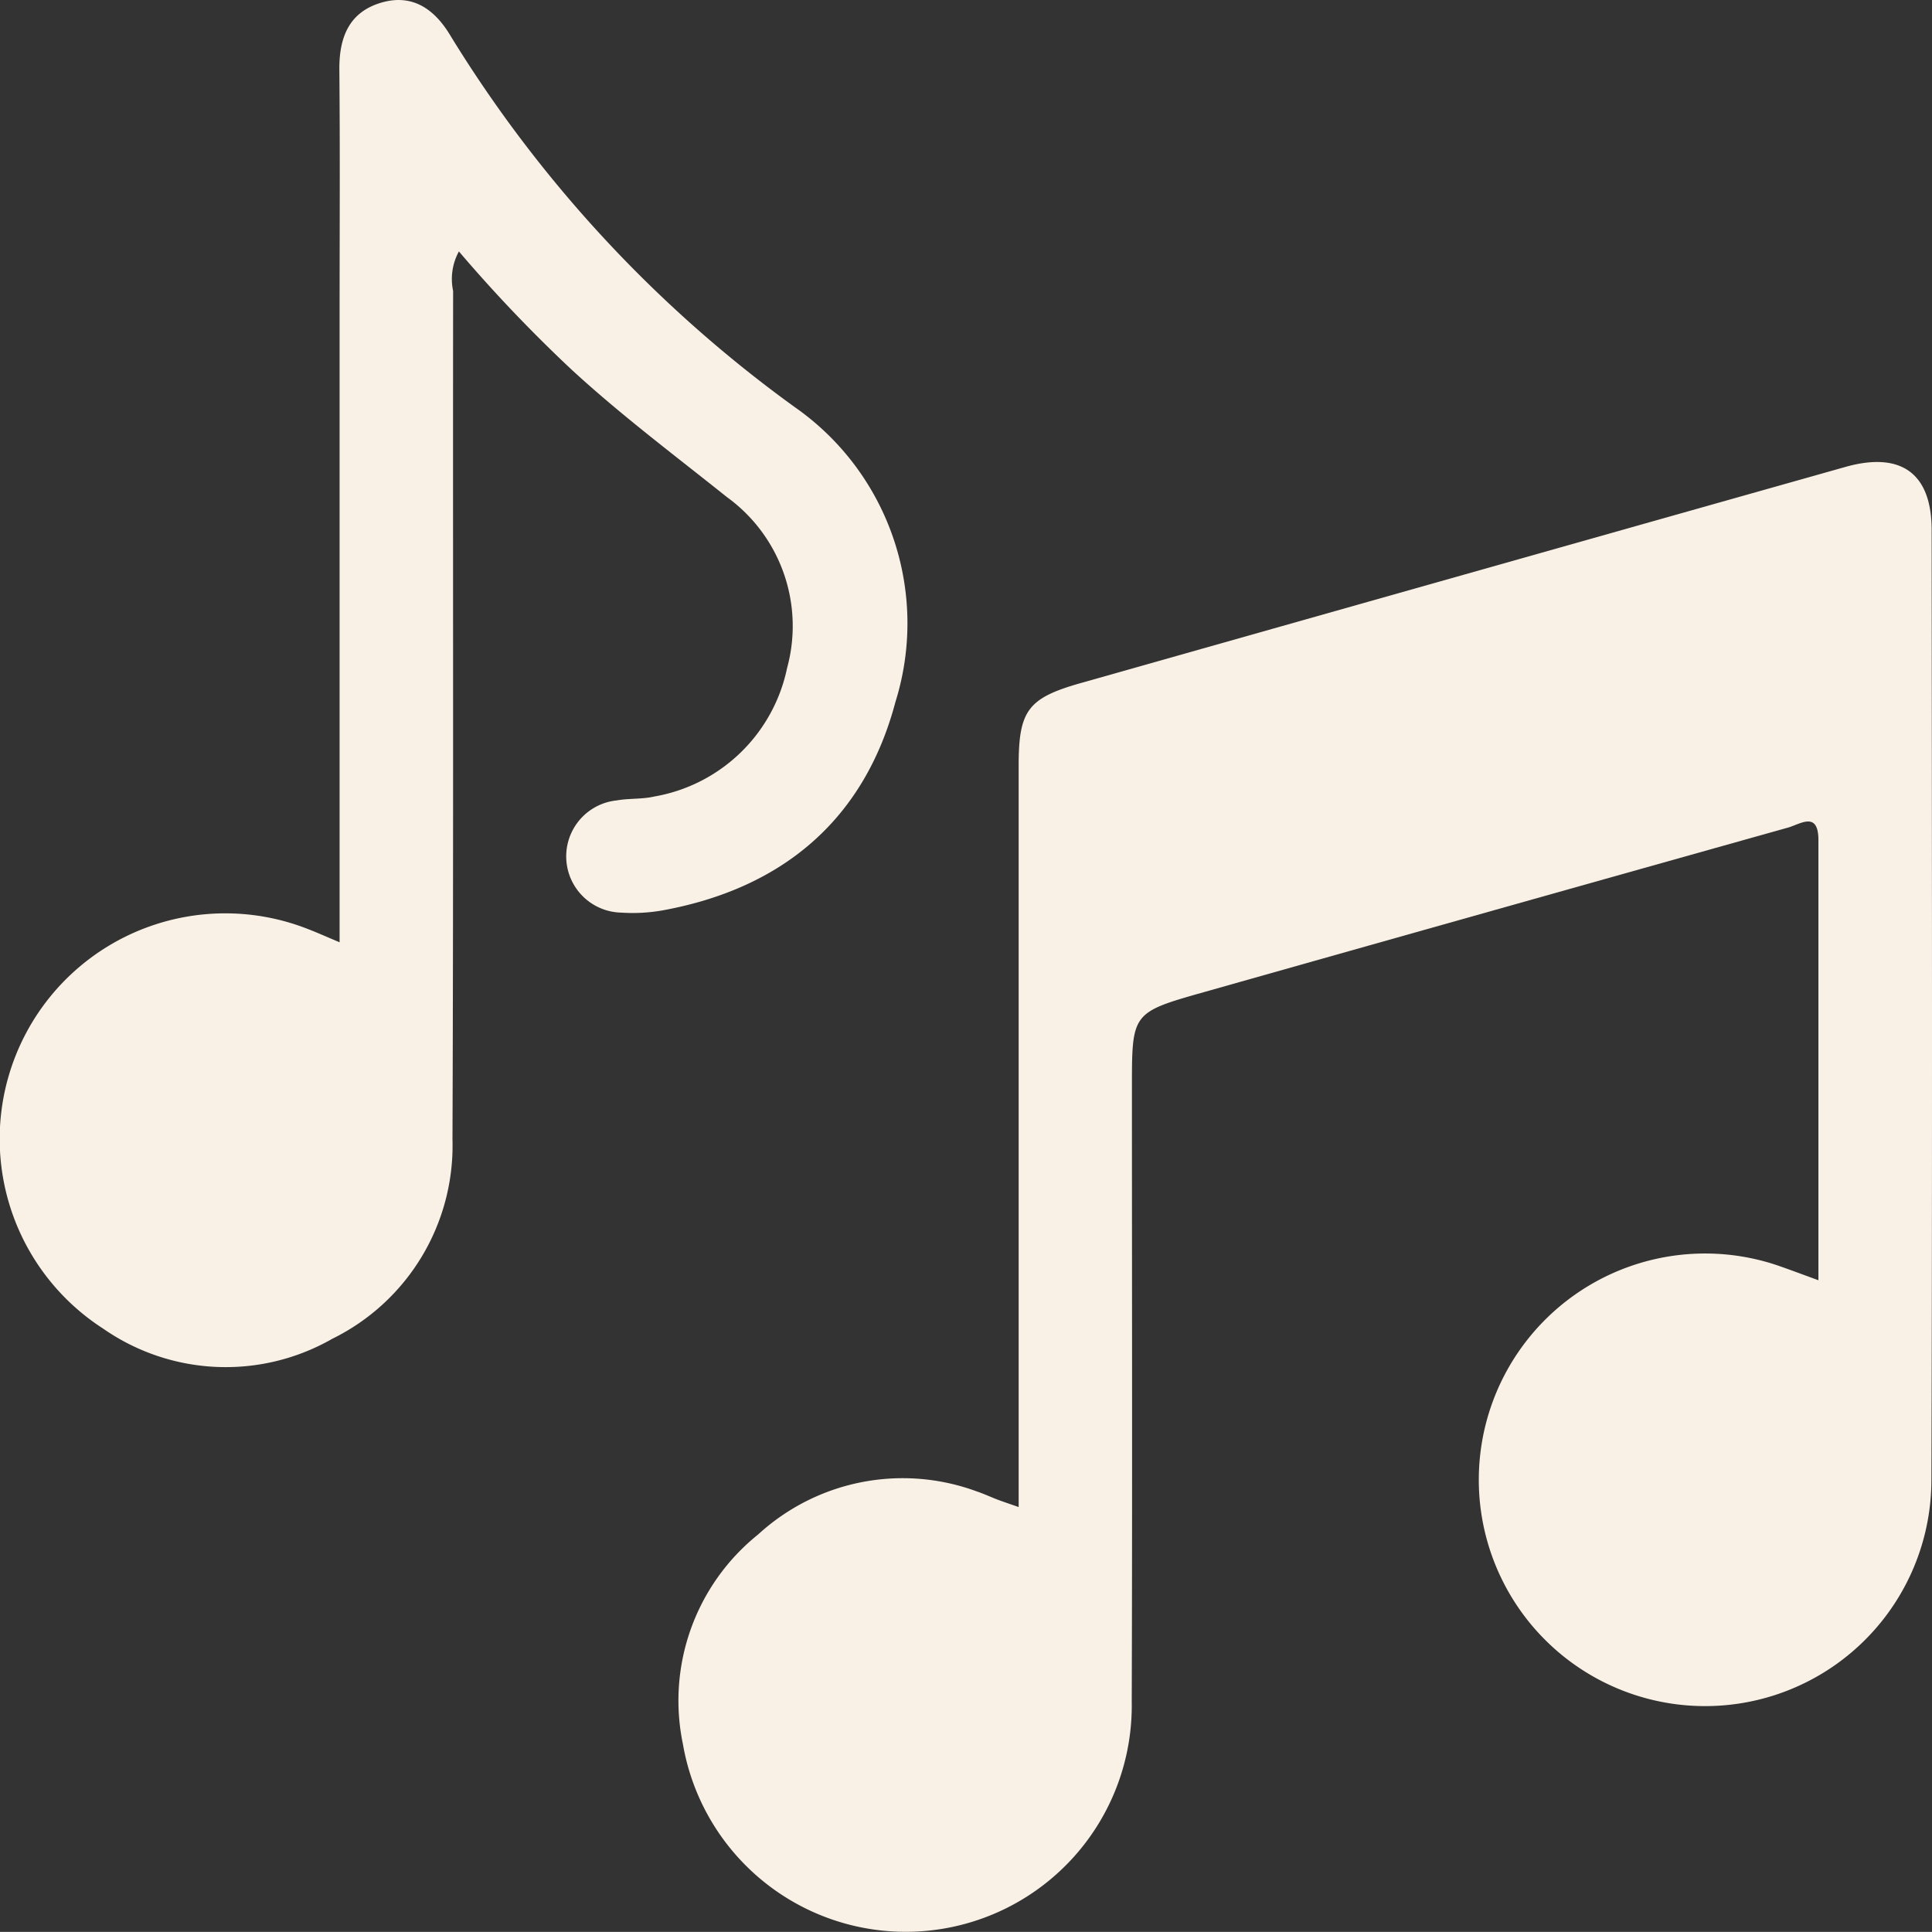 <?xml version="1.0" encoding="UTF-8"?> <svg xmlns="http://www.w3.org/2000/svg" viewBox="0 0 87.72 87.716"><rect x="0" y="0" width="87.72" height="87.716" fill="#333333" stroke="none"/> <defs> <style> .cls-1 { fill: #f9f1e6; } </style> </defs> <title>Ресурс 10</title> <g id="Слой_2" data-name="Слой 2"> <g id="Слой_1-2" data-name="Слой 1"> <g> <path class="cls-1" d="M46.251,68.426V66.449q0-15.844,0-31.688c0-2.5.415-3.066,2.819-3.747Q66.428,26.1,83.789,21.2c2.529-.713,3.913.292,3.915,2.859.011,14.388.035,28.777-.011,43.165A10.275,10.275,0,1,1,80.7,57.452c.578.2,1.153.418,1.863.676,0-6.752,0-13.367,0-19.982,0-1.34-.819-.728-1.384-.569q-13.253,3.718-26.5,7.465c-3.288.93-3.285.94-3.285,4.323,0,9.306.021,18.613-.009,27.919a10.264,10.264,0,0,1-20.377,1.91,9.674,9.674,0,0,1,3.417-9.526,9.71,9.71,0,0,1,9.919-1.954c.324.108.635.255.954.377C45.557,68.188,45.817,68.274,46.251,68.426Z"></path> <path class="cls-1" d="M15.419,42.783V14.271c0-3.71.023-7.42-.011-11.129C15.4,1.665,15.868.525,17.354.108c1.433-.4,2.419.363,3.113,1.537a58.533,58.533,0,0,0,15.6,16.827,11.973,11.973,0,0,1,4.589,13.4c-1.417,5.345-5.127,8.47-10.579,9.464a7.8,7.8,0,0,1-1.875.1,2.554,2.554,0,0,1-.2-5.094c.559-.1,1.148-.049,1.7-.176a7.461,7.461,0,0,0,6.035-5.836A7.229,7.229,0,0,0,33,22.566c-2.362-1.888-4.779-3.7-7.012-5.75a66.191,66.191,0,0,1-5.152-5.4,2.61,2.61,0,0,0-.263,1.794c-.013,12.842.02,25.683-.029,38.525a9.771,9.771,0,0,1-5.455,9.05,9.737,9.737,0,0,1-10.4-.457A10.243,10.243,0,0,1,13.952,42.17C14.37,42.33,14.778,42.514,15.419,42.783Z"></path> </g> </g> </g> </svg> 
